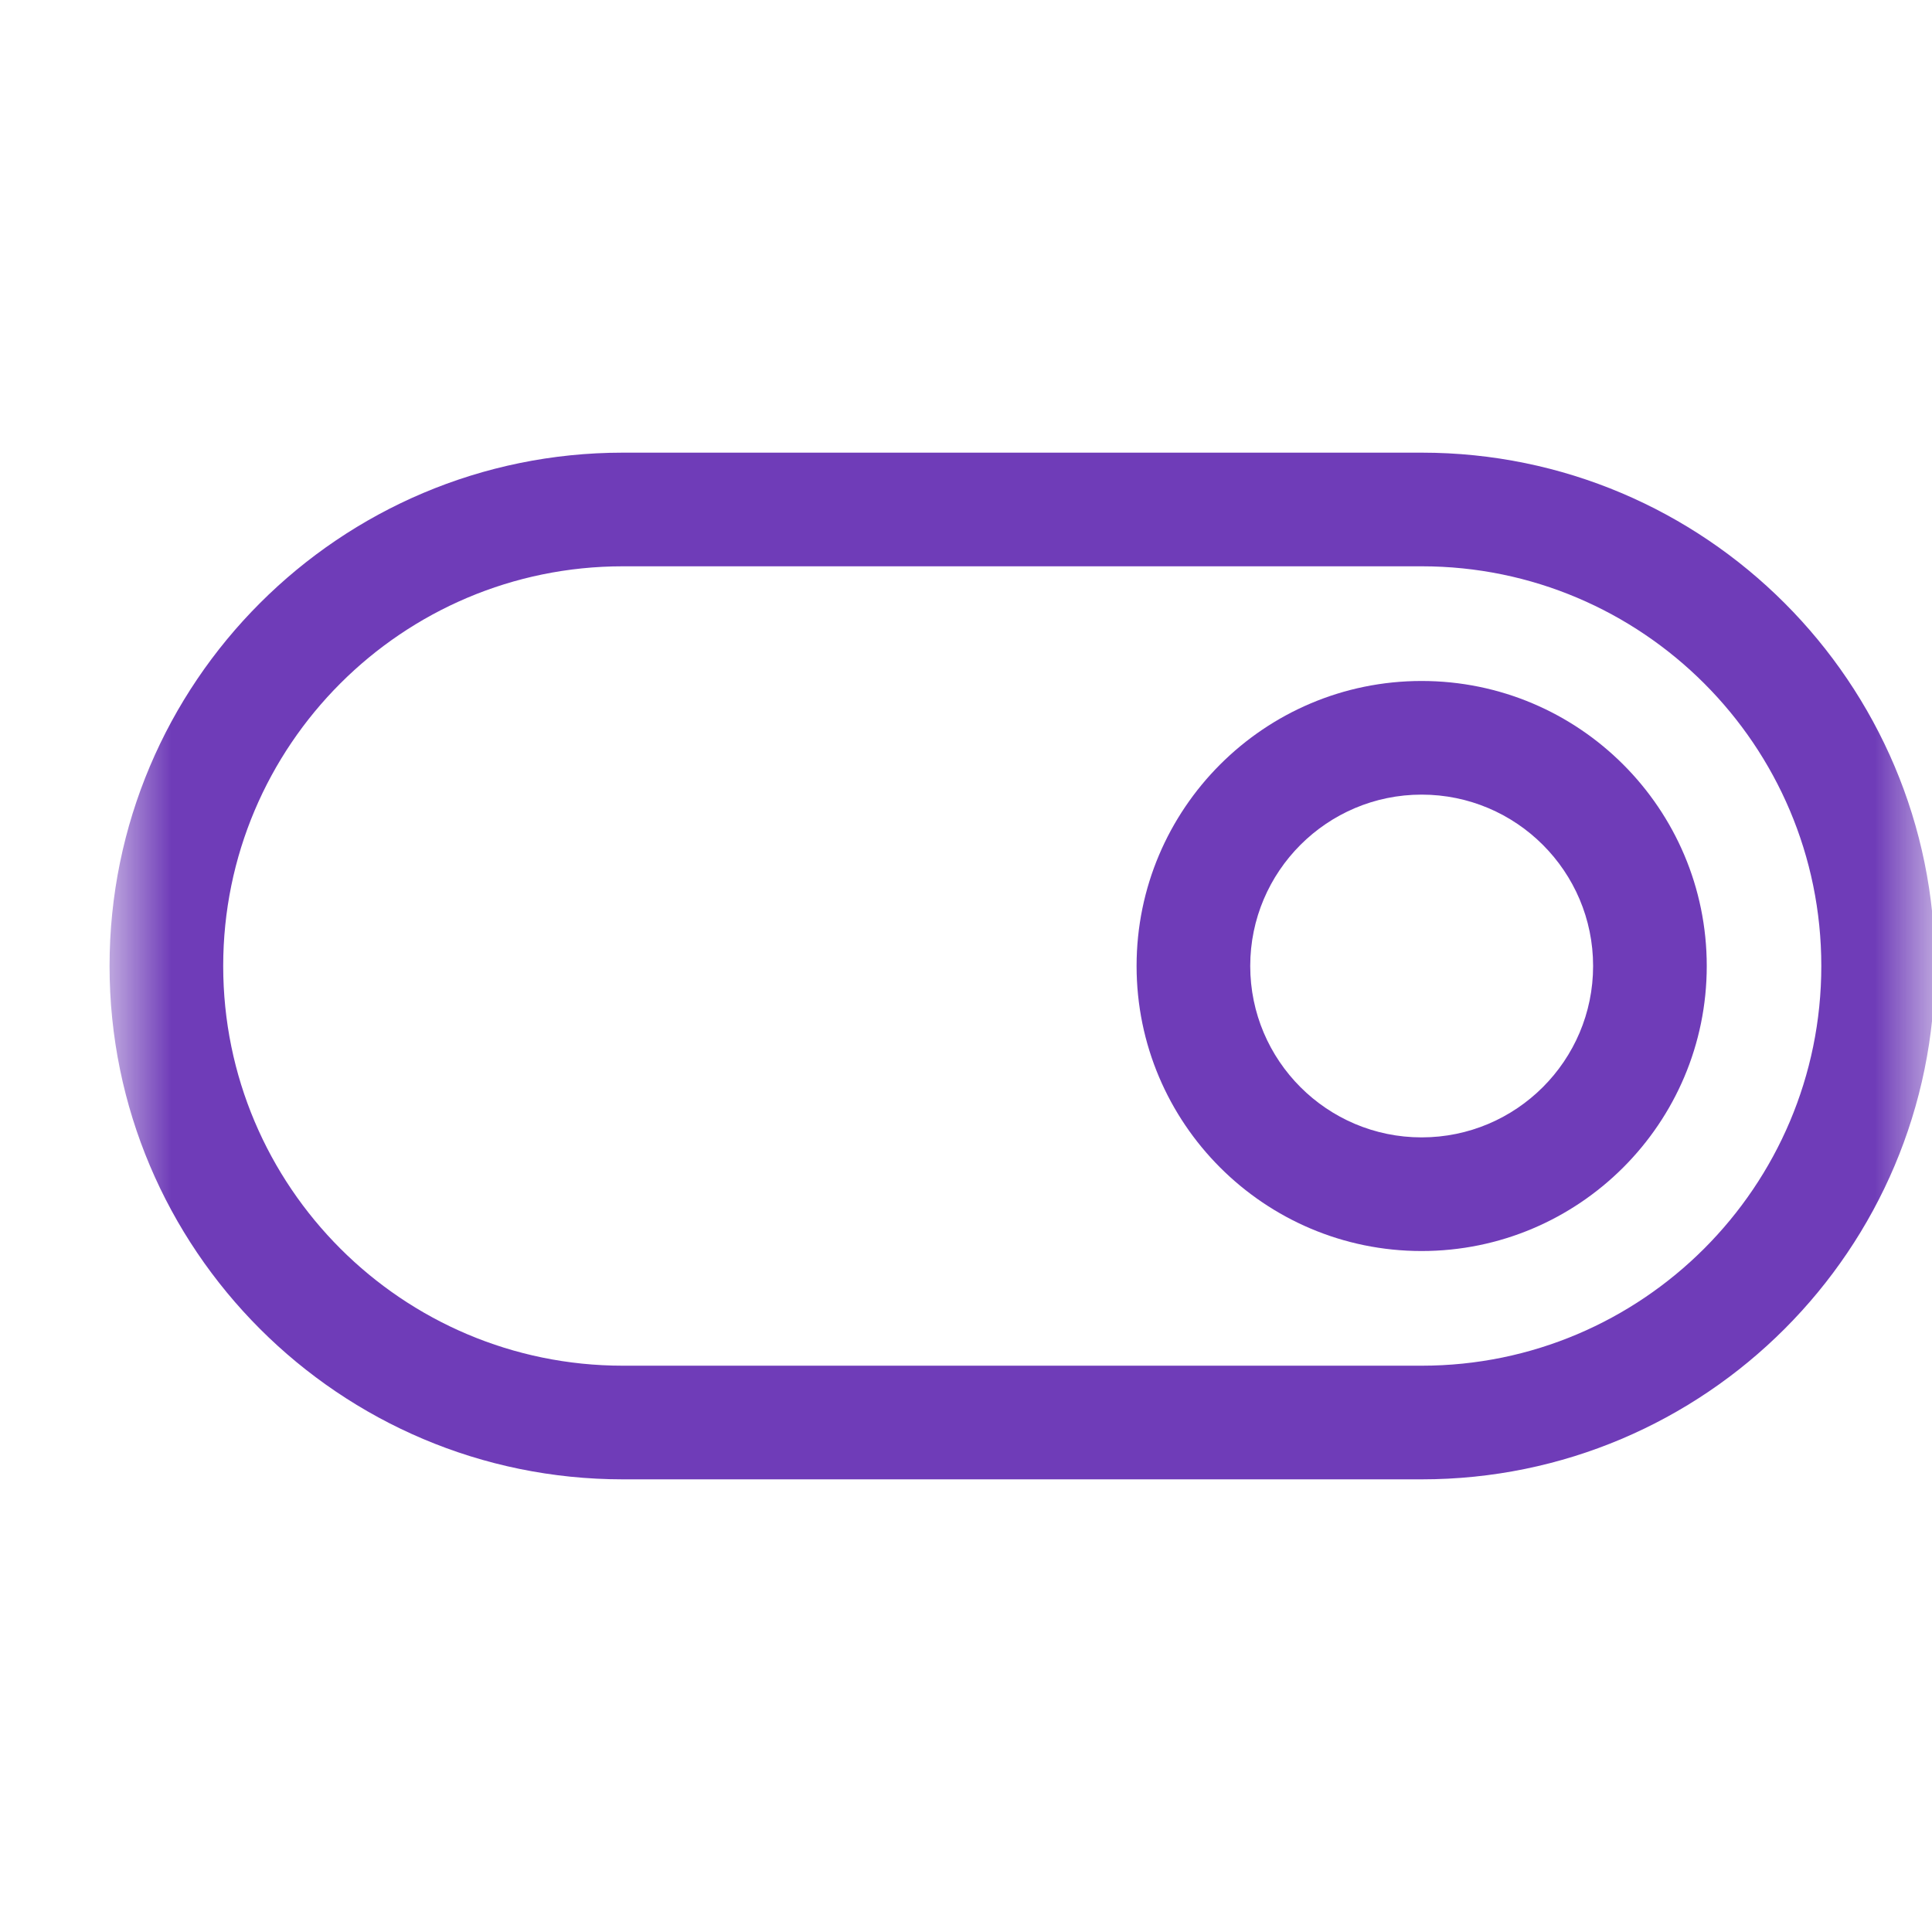 <svg width="17" height="17" xmlns="http://www.w3.org/2000/svg" id="killswitch" viewBox="0 0 17 17">
<g clip-path="url(#clip0_116_2767)">
<mask height="17" width="17" y="0" x="0" maskUnits="userSpaceOnUse" style="mask-type:luminance" id="mask0_116_2767">
<path fill="white" d="M0.995 0.5H16.995V16.5H0.995V0.5Z"/>
</mask>
<g mask="url(#mask0_116_2767)">
<path fill="#6f3cb8" d="M12.509 10.008C11.677 10.008 11.001 9.332 11.001 8.5C11.001 7.668 11.677 6.992 12.509 6.992C13.342 6.992 14.018 7.668 14.018 8.5C14.018 9.332 13.342 10.008 12.509 10.008ZM10.001 8.5C10.001 9.884 11.125 11.008 12.509 11.008C13.894 11.008 15.018 9.884 15.018 8.5C15.018 7.116 13.894 5.992 12.509 5.992C11.125 5.992 10.001 7.116 10.001 8.5Z" clip-rule="evenodd" fill-rule="evenodd"/>
<path fill="#6f3cb8" d="M5.481 12.017C3.54 12.017 1.964 10.441 1.964 8.5C1.964 6.559 3.54 4.983 5.481 4.983H12.51C14.45 4.983 16.026 6.559 16.026 8.5C16.026 10.441 14.45 12.017 12.51 12.017H5.481ZM0.964 8.5C0.964 10.993 2.988 13.017 5.481 13.017H12.51C15.003 13.017 17.026 10.993 17.026 8.5C17.026 6.007 15.003 3.983 12.51 3.983H5.481C2.988 3.983 0.964 6.007 0.964 8.5Z" clip-rule="evenodd" fill-rule="evenodd"/>
</g>
</g>

</svg>